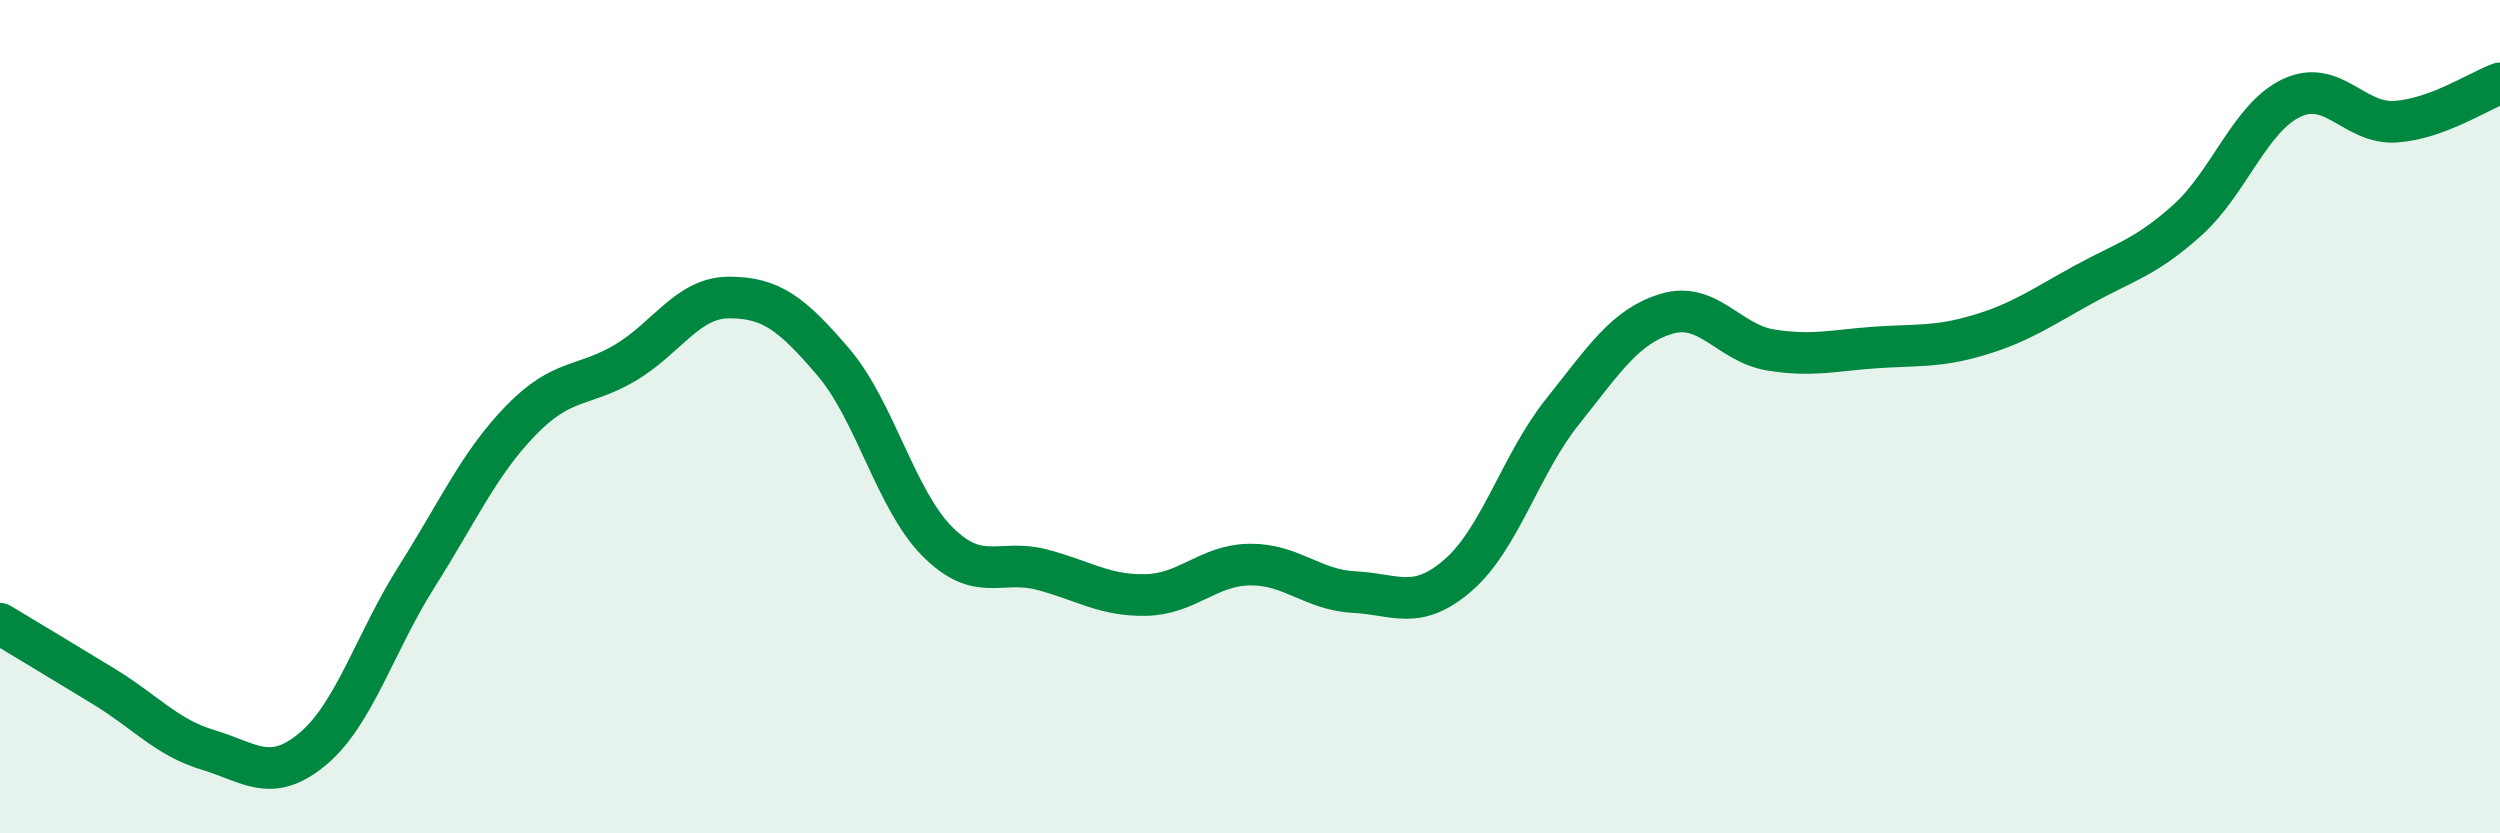 
    <svg width="60" height="20" viewBox="0 0 60 20" xmlns="http://www.w3.org/2000/svg">
      <path
        d="M 0,14.97 C 0.5,15.27 1.5,15.87 2.5,16.48 C 3.5,17.09 4,17.7 5,18 C 6,18.3 6.5,18.81 7.5,17.98 C 8.5,17.15 9,15.42 10,13.84 C 11,12.26 11.5,11.12 12.5,10.09 C 13.5,9.06 14,9.3 15,8.71 C 16,8.12 16.5,7.14 17.5,7.14 C 18.5,7.14 19,7.52 20,8.69 C 21,9.86 21.5,12 22.5,13 C 23.5,14 24,13.41 25,13.67 C 26,13.93 26.5,14.3 27.5,14.28 C 28.5,14.26 29,13.56 30,13.55 C 31,13.54 31.5,14.16 32.5,14.21 C 33.5,14.26 34,14.67 35,13.8 C 36,12.93 36.5,11.13 37.5,9.88 C 38.5,8.63 39,7.83 40,7.53 C 41,7.23 41.5,8.24 42.5,8.4 C 43.5,8.56 44,8.41 45,8.34 C 46,8.27 46.5,8.34 47.5,8.04 C 48.5,7.74 49,7.38 50,6.83 C 51,6.28 51.5,6.18 52.5,5.28 C 53.5,4.38 54,2.82 55,2.35 C 56,1.88 56.5,2.99 57.5,2.92 C 58.5,2.85 59.5,2.18 60,2L60 20L0 20Z"
        fill="#008740"
        opacity="0.1"
        stroke-linecap="round"
        stroke-linejoin="round"
      />
      <path
        d="M 0,14.97 C 0.5,15.27 1.5,15.87 2.5,16.48 C 3.5,17.09 4,17.7 5,18 C 6,18.3 6.5,18.81 7.5,17.98 C 8.5,17.15 9,15.42 10,13.84 C 11,12.26 11.5,11.12 12.5,10.09 C 13.5,9.06 14,9.3 15,8.71 C 16,8.12 16.5,7.14 17.5,7.14 C 18.5,7.14 19,7.52 20,8.69 C 21,9.86 21.5,12 22.5,13 C 23.5,14 24,13.41 25,13.67 C 26,13.93 26.5,14.3 27.5,14.28 C 28.5,14.26 29,13.56 30,13.55 C 31,13.54 31.5,14.16 32.5,14.21 C 33.5,14.26 34,14.67 35,13.8 C 36,12.93 36.5,11.13 37.5,9.88 C 38.5,8.63 39,7.83 40,7.53 C 41,7.23 41.5,8.24 42.5,8.4 C 43.5,8.56 44,8.41 45,8.34 C 46,8.27 46.5,8.34 47.5,8.04 C 48.5,7.74 49,7.38 50,6.83 C 51,6.28 51.5,6.18 52.5,5.28 C 53.5,4.38 54,2.82 55,2.35 C 56,1.88 56.5,2.99 57.5,2.92 C 58.5,2.85 59.5,2.18 60,2"
        stroke="#008740"
        stroke-width="1"
        fill="none"
        stroke-linecap="round"
        stroke-linejoin="round"
      />
    </svg>
  